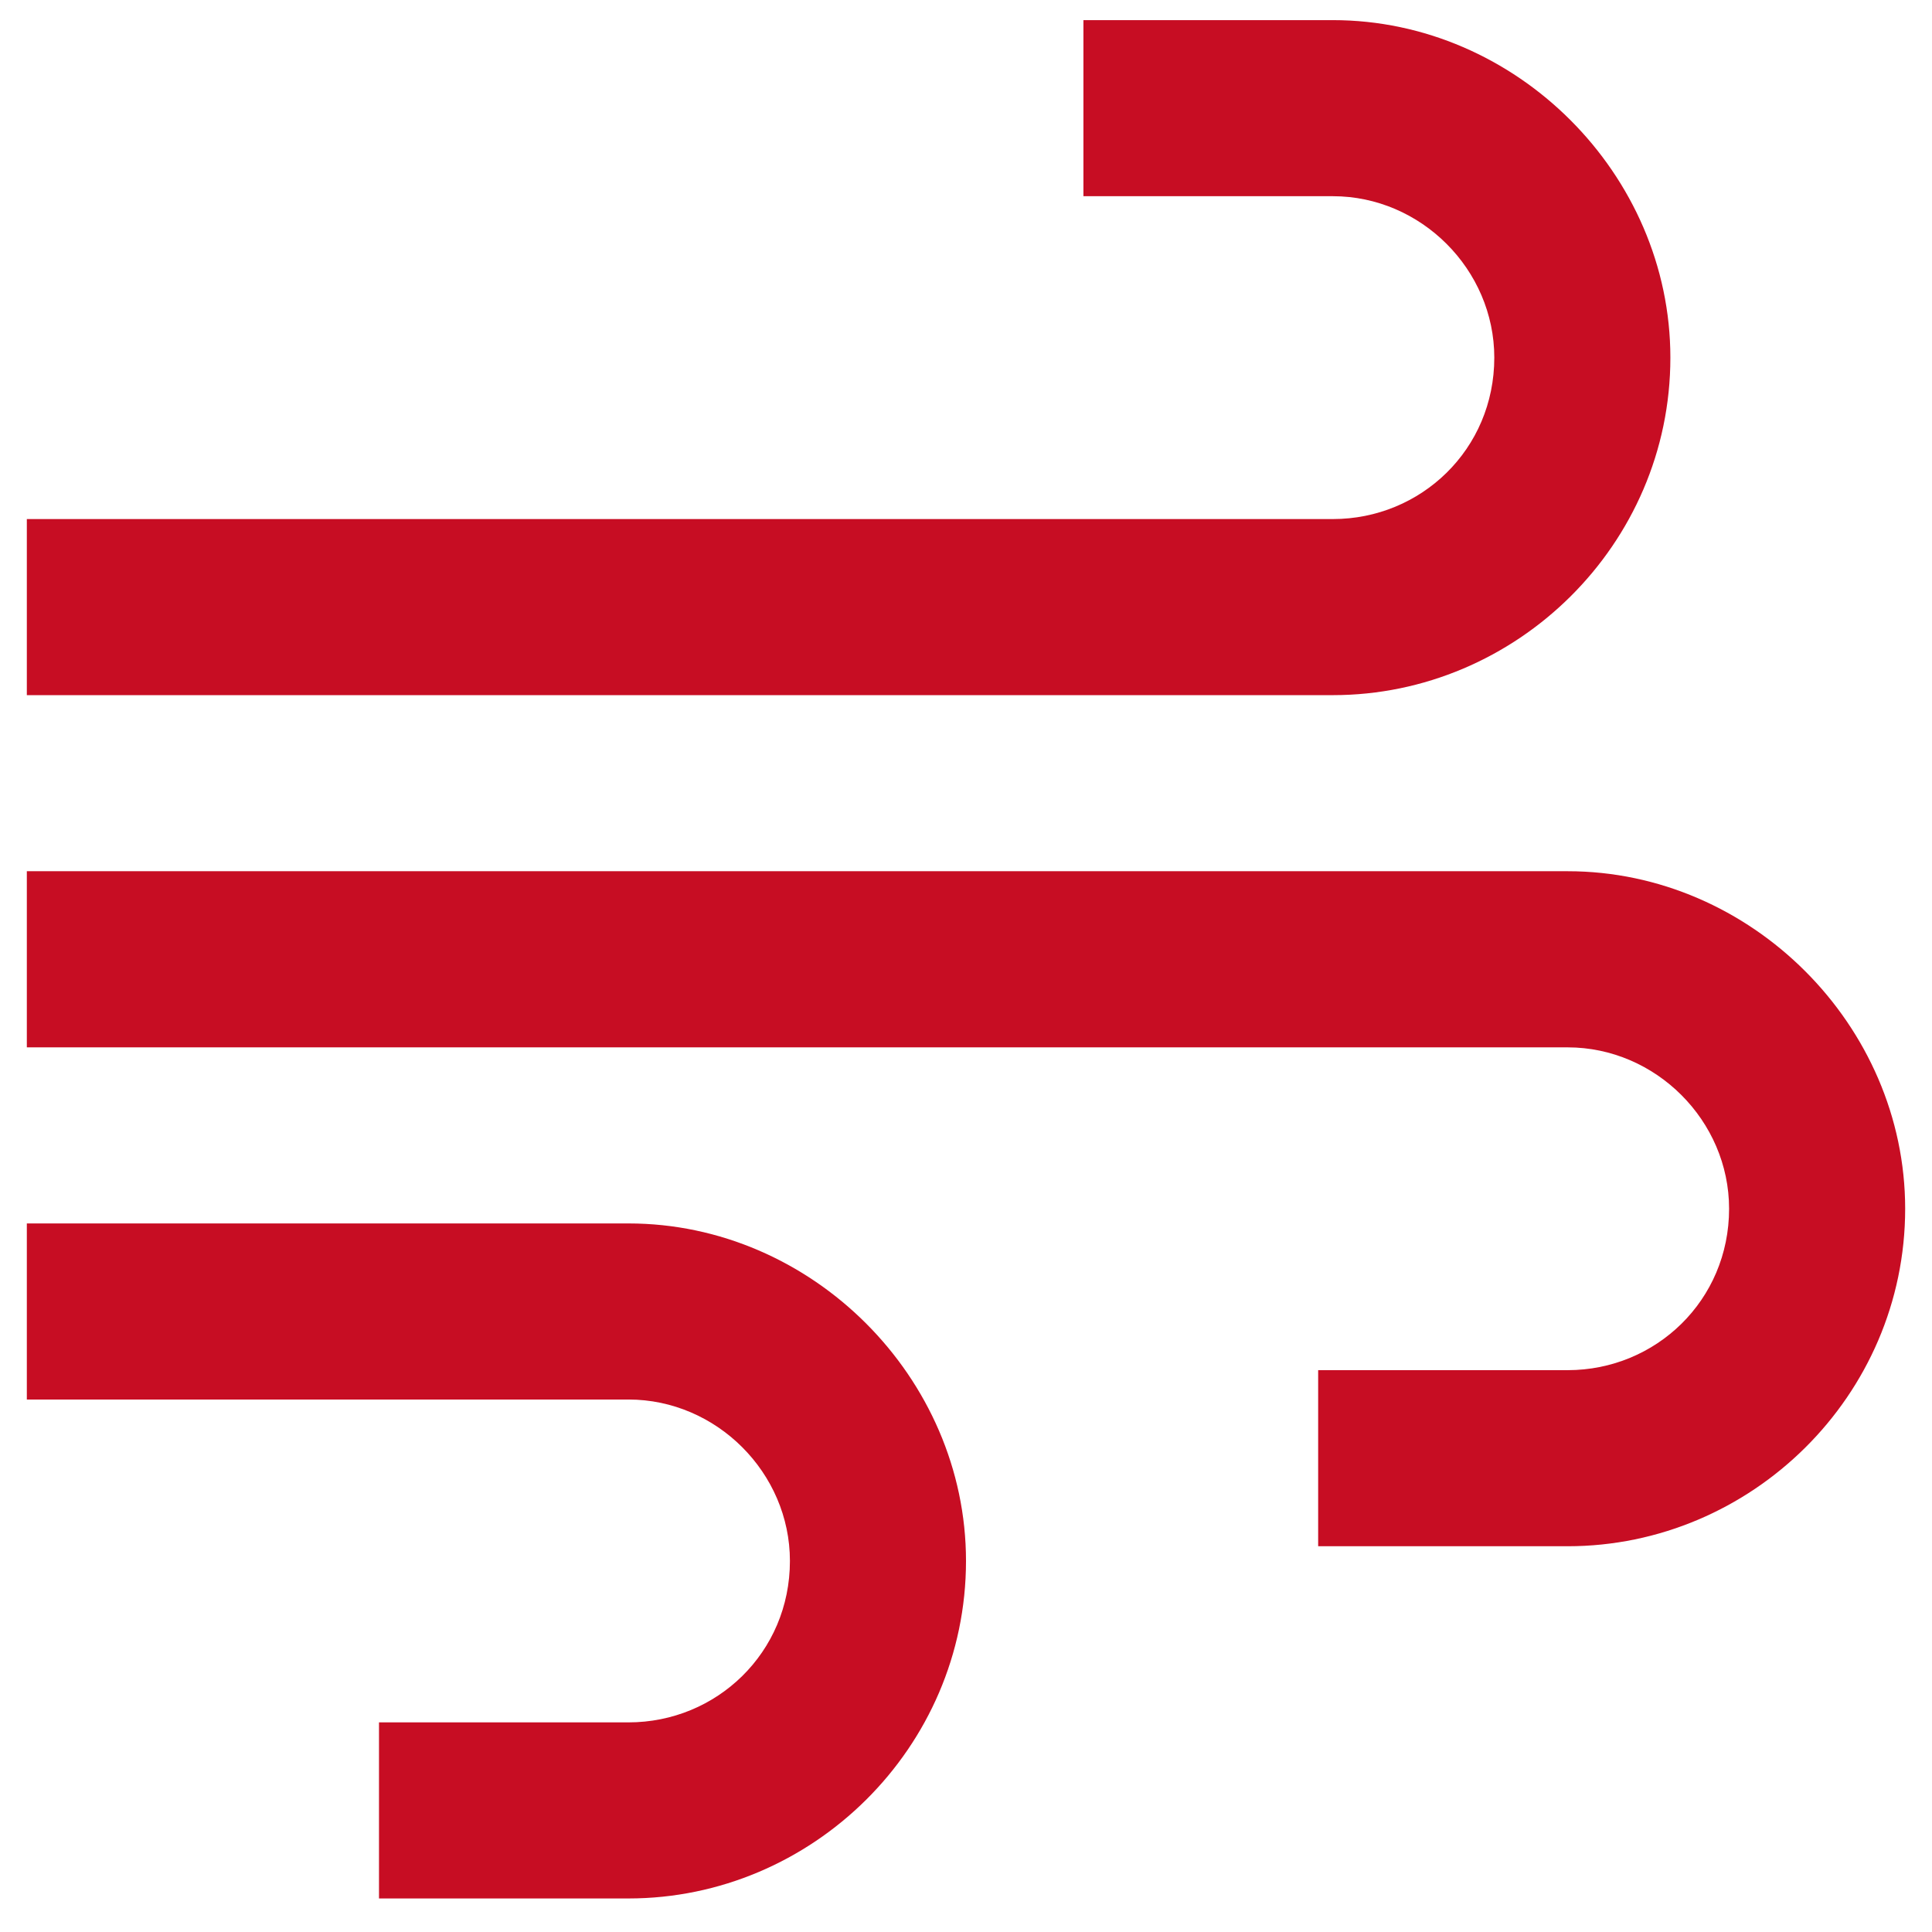<?xml version="1.0" encoding="UTF-8"?>
<svg xmlns="http://www.w3.org/2000/svg" width="36" height="36" viewBox="0 0 36 36" fill="none">
  <path d="M20.188 0.375H21.828H24.836C28.254 0.375 31.125 3.246 31.125 6.664C31.125 10.15 28.254 12.953 24.836 12.953H2.141H0.5V9.672H2.141H24.836C26.477 9.672 27.844 8.373 27.844 6.664C27.844 5.023 26.477 3.656 24.836 3.656H21.828H20.188V0.375ZM24.562 28.812V25.531H26.203H29.211C30.852 25.531 32.219 24.232 32.219 22.523C32.219 20.883 30.852 19.516 29.211 19.516H2.141H0.5V16.234H2.141H29.211C32.629 16.234 35.5 19.105 35.5 22.523C35.5 26.01 32.629 28.812 29.211 28.812H26.203H24.562ZM8.703 35.375H7.062V32.094H8.703H11.711C13.352 32.094 14.719 30.795 14.719 29.086C14.719 27.445 13.352 26.078 11.711 26.078H2.141H0.5V22.797H2.141H11.711C15.129 22.797 18 25.668 18 29.086C18 32.572 15.129 35.375 11.711 35.375H8.703Z" fill="#C70D23"></path>
</svg>
